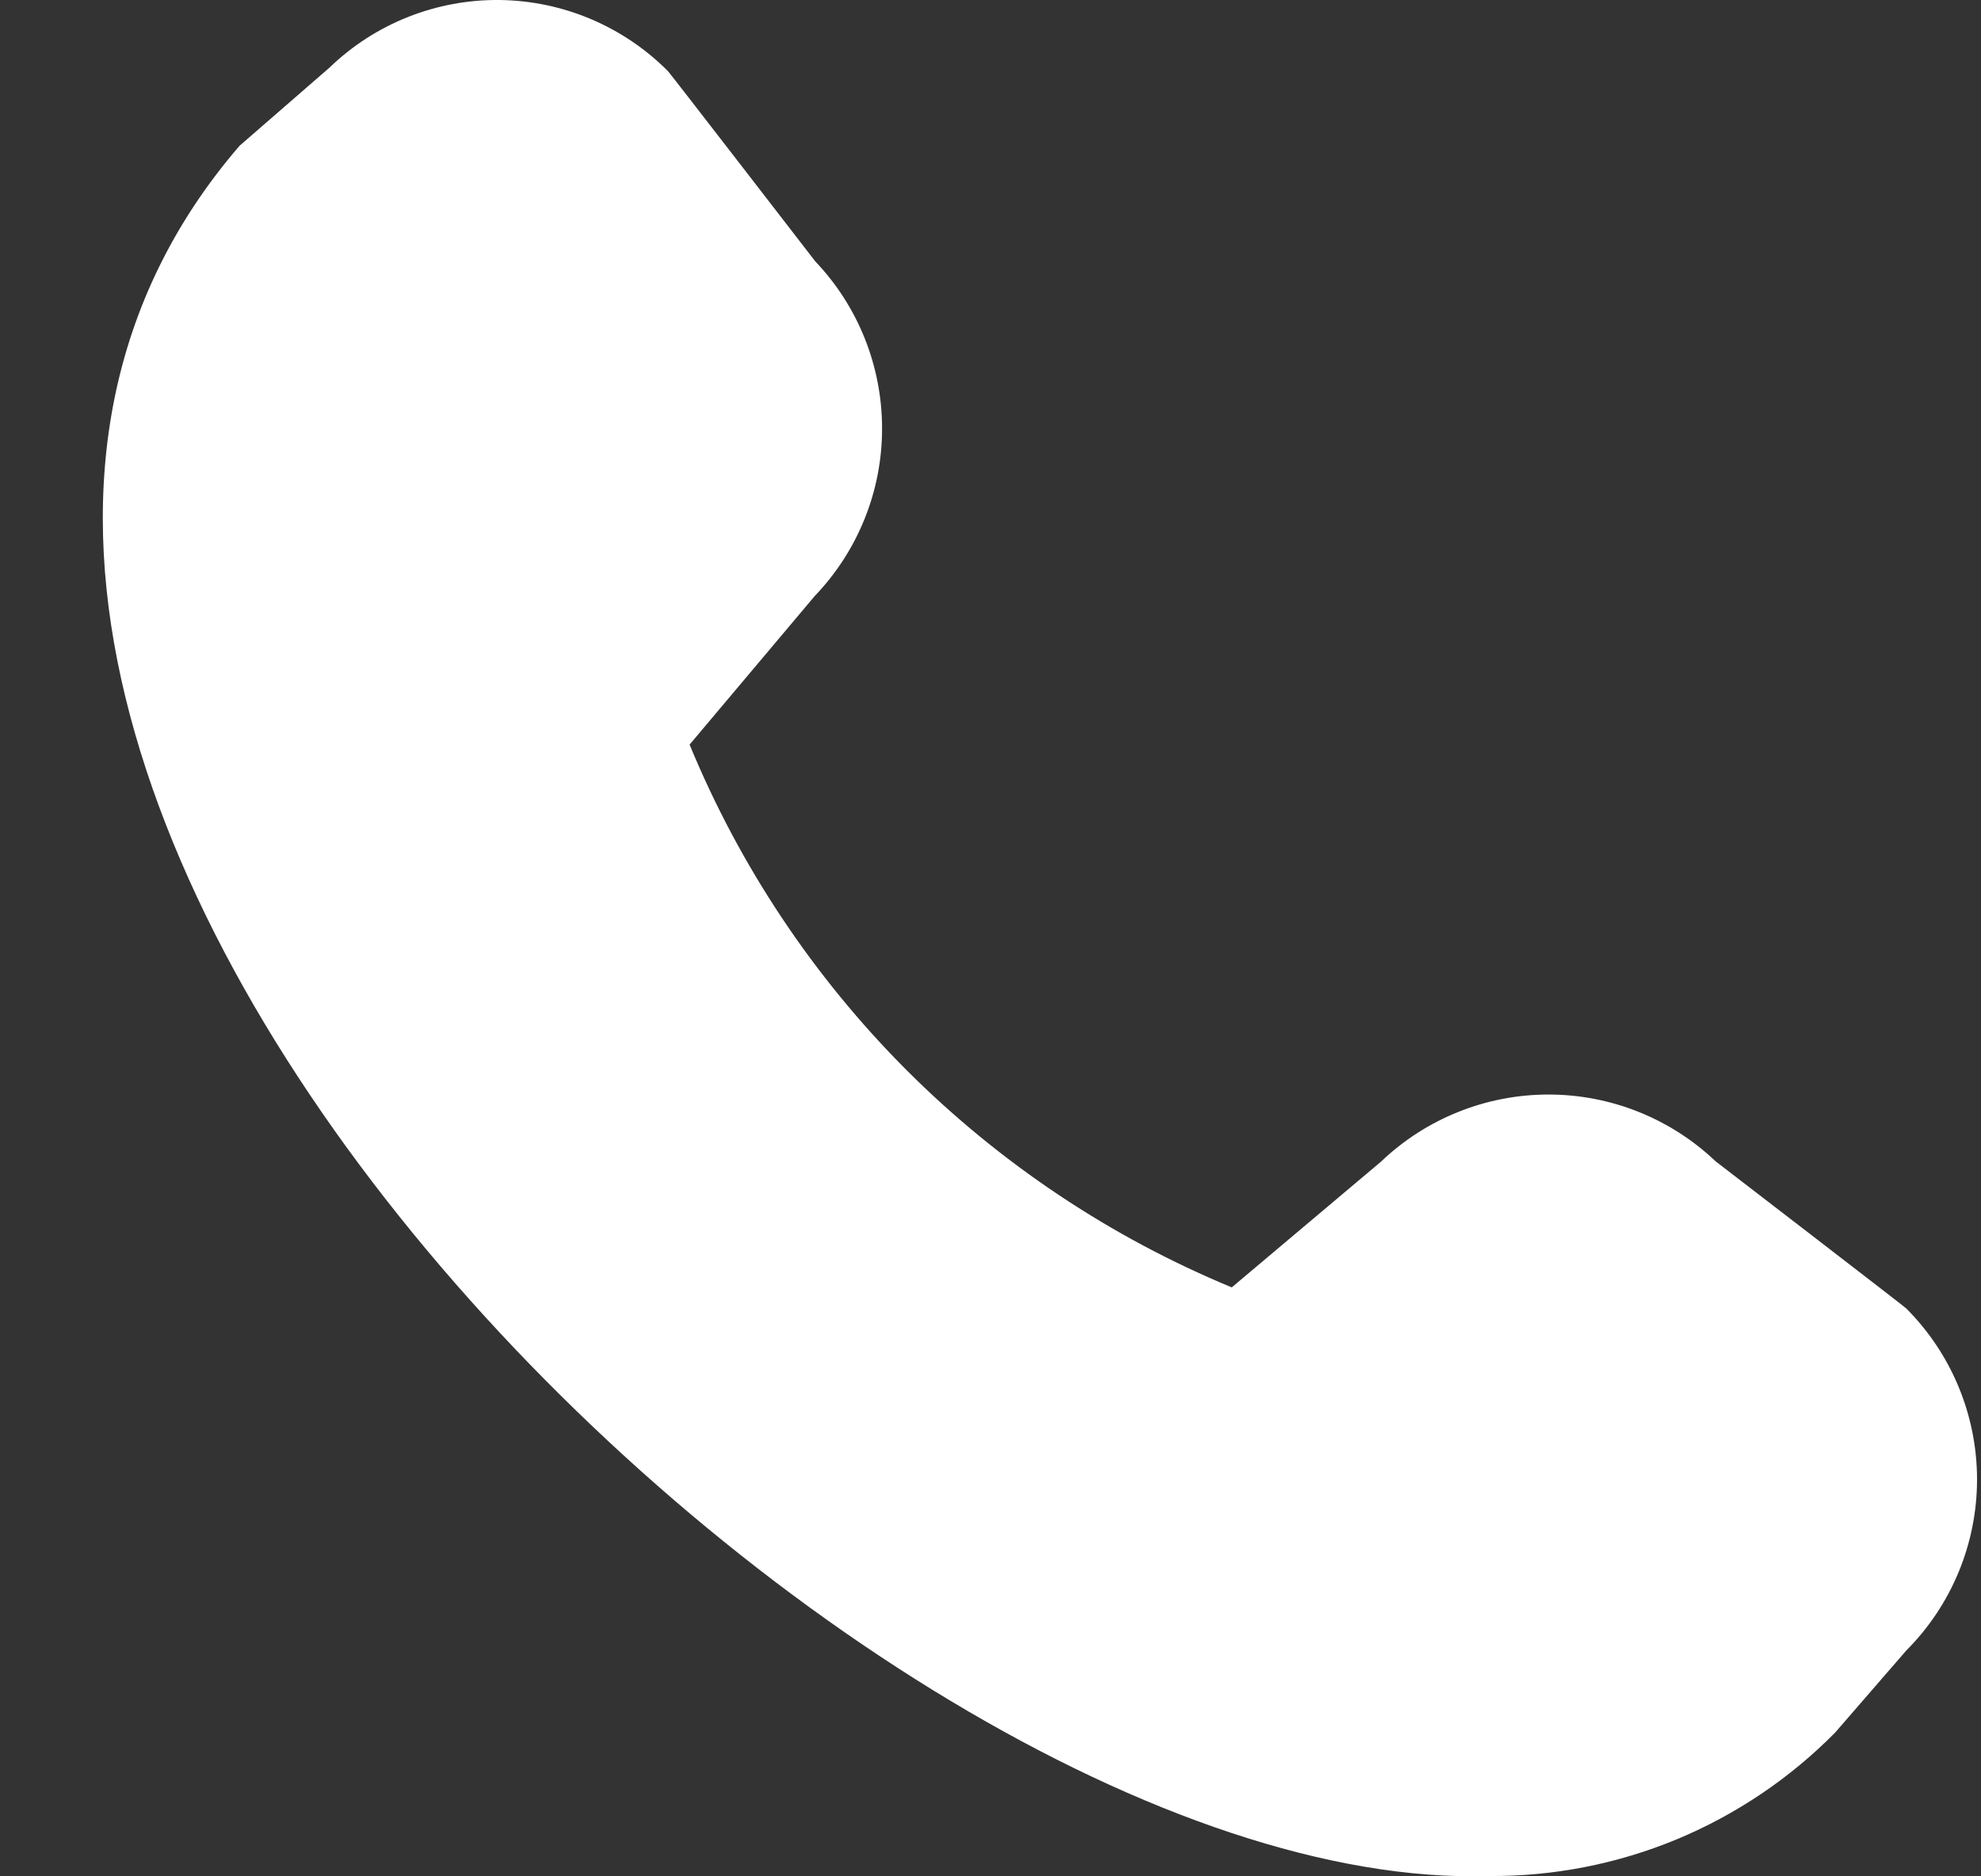 <svg width="19" height="18" viewBox="0 0 19 18" fill="none" xmlns="http://www.w3.org/2000/svg">
<rect x="0" y="0" width="19" height="18" fill="#333333" stroke="none"/>
<path d="M17.601 16.621L18.283 15.834C18.718 15.398 18.962 14.808 18.962 14.193C18.962 13.578 18.718 12.988 18.283 12.552C18.26 12.529 16.455 11.141 16.455 11.141C16.022 10.729 15.447 10.499 14.848 10.5C14.25 10.501 13.676 10.732 13.244 11.145L11.814 12.35C10.647 11.867 9.587 11.158 8.694 10.265C7.802 9.371 7.095 8.31 6.614 7.143L7.814 5.718C8.228 5.286 8.46 4.712 8.46 4.114C8.461 3.516 8.232 2.94 7.819 2.507C7.819 2.507 6.429 0.705 6.406 0.682C5.978 0.252 5.398 0.007 4.791 0C4.183 -0.006 3.598 0.226 3.161 0.648L2.298 1.398C-2.798 7.308 8.176 18.193 14.284 17.997C14.901 18.001 15.512 17.881 16.082 17.645C16.651 17.408 17.168 17.06 17.601 16.621Z" fill="white"/>
</svg>
